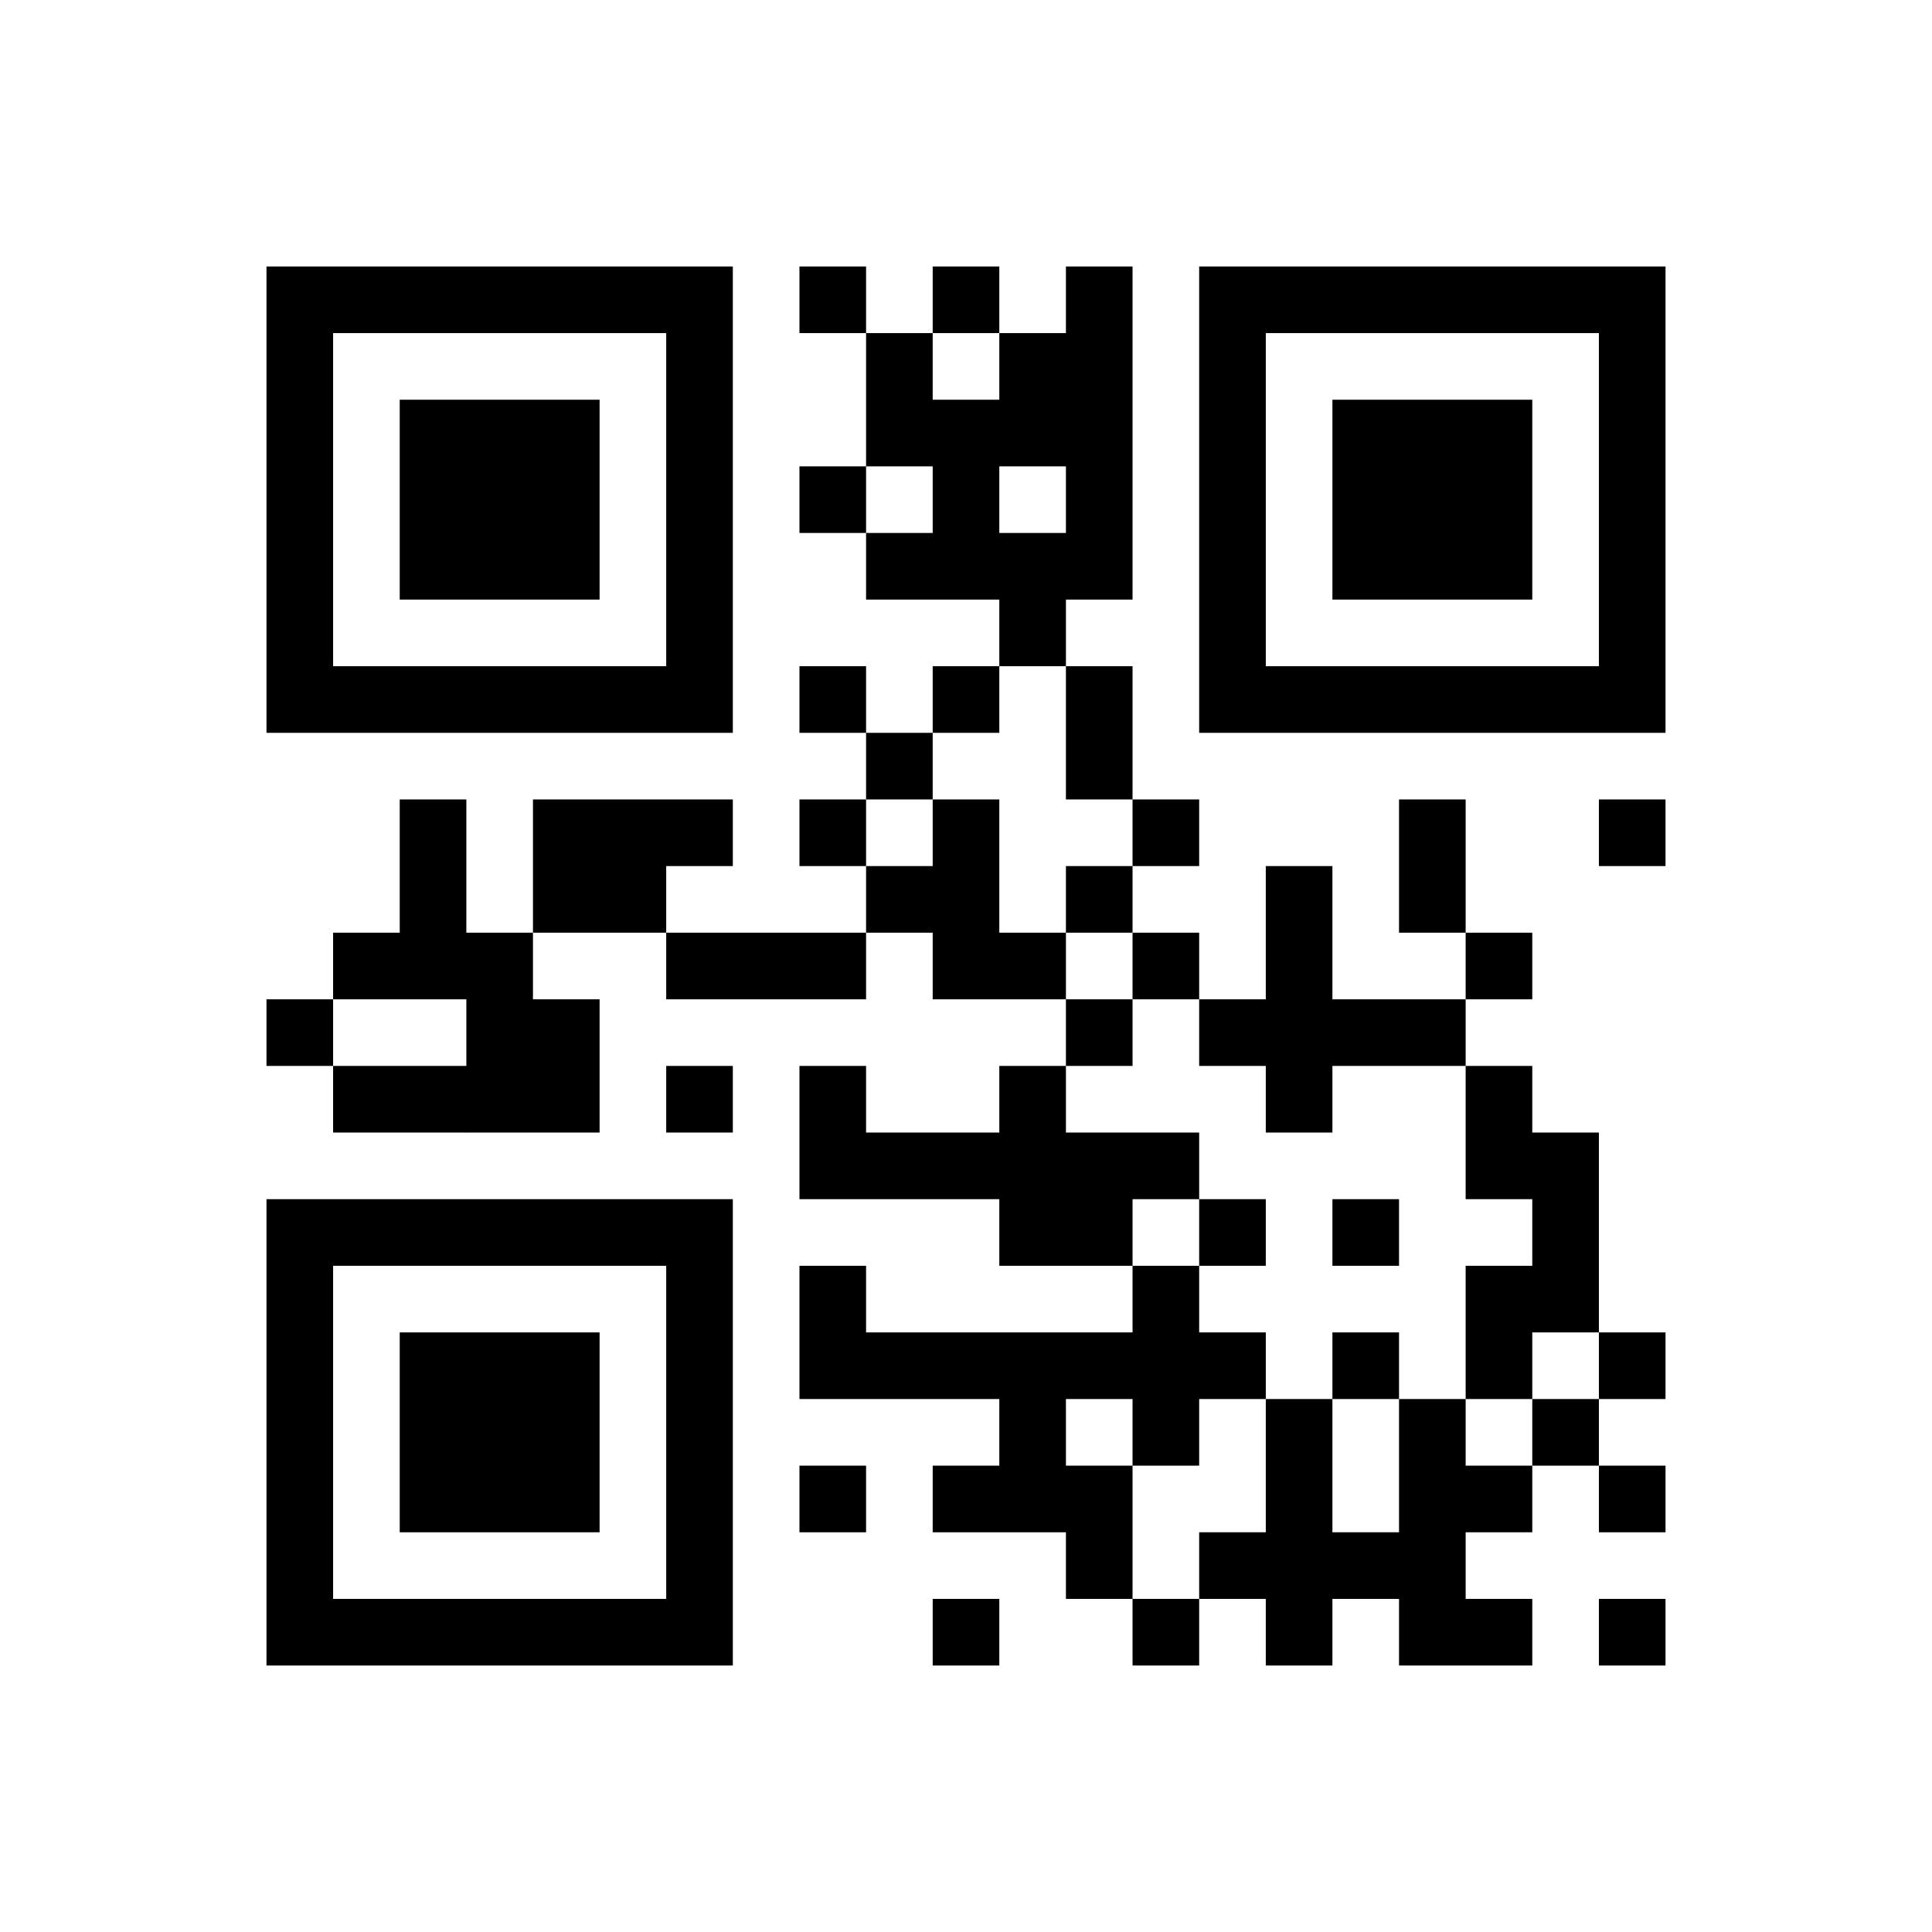 ﻿<?xml version="1.0" encoding="UTF-8"?>
<!DOCTYPE svg PUBLIC "-//W3C//DTD SVG 1.1//EN" "http://www.w3.org/Graphics/SVG/1.1/DTD/svg11.dtd">
<svg xmlns="http://www.w3.org/2000/svg" version="1.1" viewBox="0 0 29 29" stroke="none">
	<rect width="100%" height="100%" fill="#ffffff"/>
	<path d="M4,4h7v1h-7z M12,4h1v1h-1z M14,4h1v1h-1z M16,4h1v5h-1z M18,4h7v1h-7z M4,5h1v6h-1z M10,5h1v6h-1z M13,5h1v2h-1z M15,5h1v2h-1z M18,5h1v6h-1z M24,5h1v6h-1z M6,6h3v3h-3z M14,6h1v3h-1z M20,6h3v3h-3z M12,7h1v1h-1z M13,8h1v1h-1z M15,8h1v2h-1z M5,10h5v1h-5z M12,10h1v1h-1z M14,10h1v1h-1z M16,10h1v2h-1z M19,10h5v1h-5z M13,11h1v1h-1z M6,12h1v3h-1z M8,12h2v2h-2z M10,12h1v1h-1z M12,12h1v1h-1z M14,12h1v3h-1z M17,12h1v1h-1z M21,12h1v2h-1z M24,12h1v1h-1z M13,13h1v1h-1z M16,13h1v1h-1z M19,13h1v4h-1z M5,14h1v1h-1z M7,14h1v3h-1z M10,14h3v1h-3z M15,14h1v1h-1z M17,14h1v1h-1z M22,14h1v1h-1z M4,15h1v1h-1z M8,15h1v2h-1z M16,15h1v1h-1z M18,15h1v1h-1z M20,15h2v1h-2z M5,16h2v1h-2z M10,16h1v1h-1z M12,16h1v2h-1z M15,16h1v3h-1z M22,16h1v2h-1z M13,17h2v1h-2z M16,17h2v1h-2z M23,17h1v3h-1z M4,18h7v1h-7z M16,18h1v1h-1z M18,18h1v1h-1z M20,18h1v1h-1z M4,19h1v6h-1z M10,19h1v6h-1z M12,19h1v2h-1z M17,19h1v3h-1z M22,19h1v2h-1z M6,20h3v3h-3z M13,20h4v1h-4z M18,20h1v1h-1z M20,20h1v1h-1z M24,20h1v1h-1z M15,21h1v2h-1z M19,21h1v4h-1z M21,21h1v4h-1z M23,21h1v1h-1z M12,22h1v1h-1z M14,22h1v1h-1z M16,22h1v2h-1z M22,22h1v1h-1z M24,22h1v1h-1z M18,23h1v1h-1z M20,23h1v1h-1z M5,24h5v1h-5z M14,24h1v1h-1z M17,24h1v1h-1z M22,24h1v1h-1z M24,24h1v1h-1z" fill="#000000"/>
</svg>
